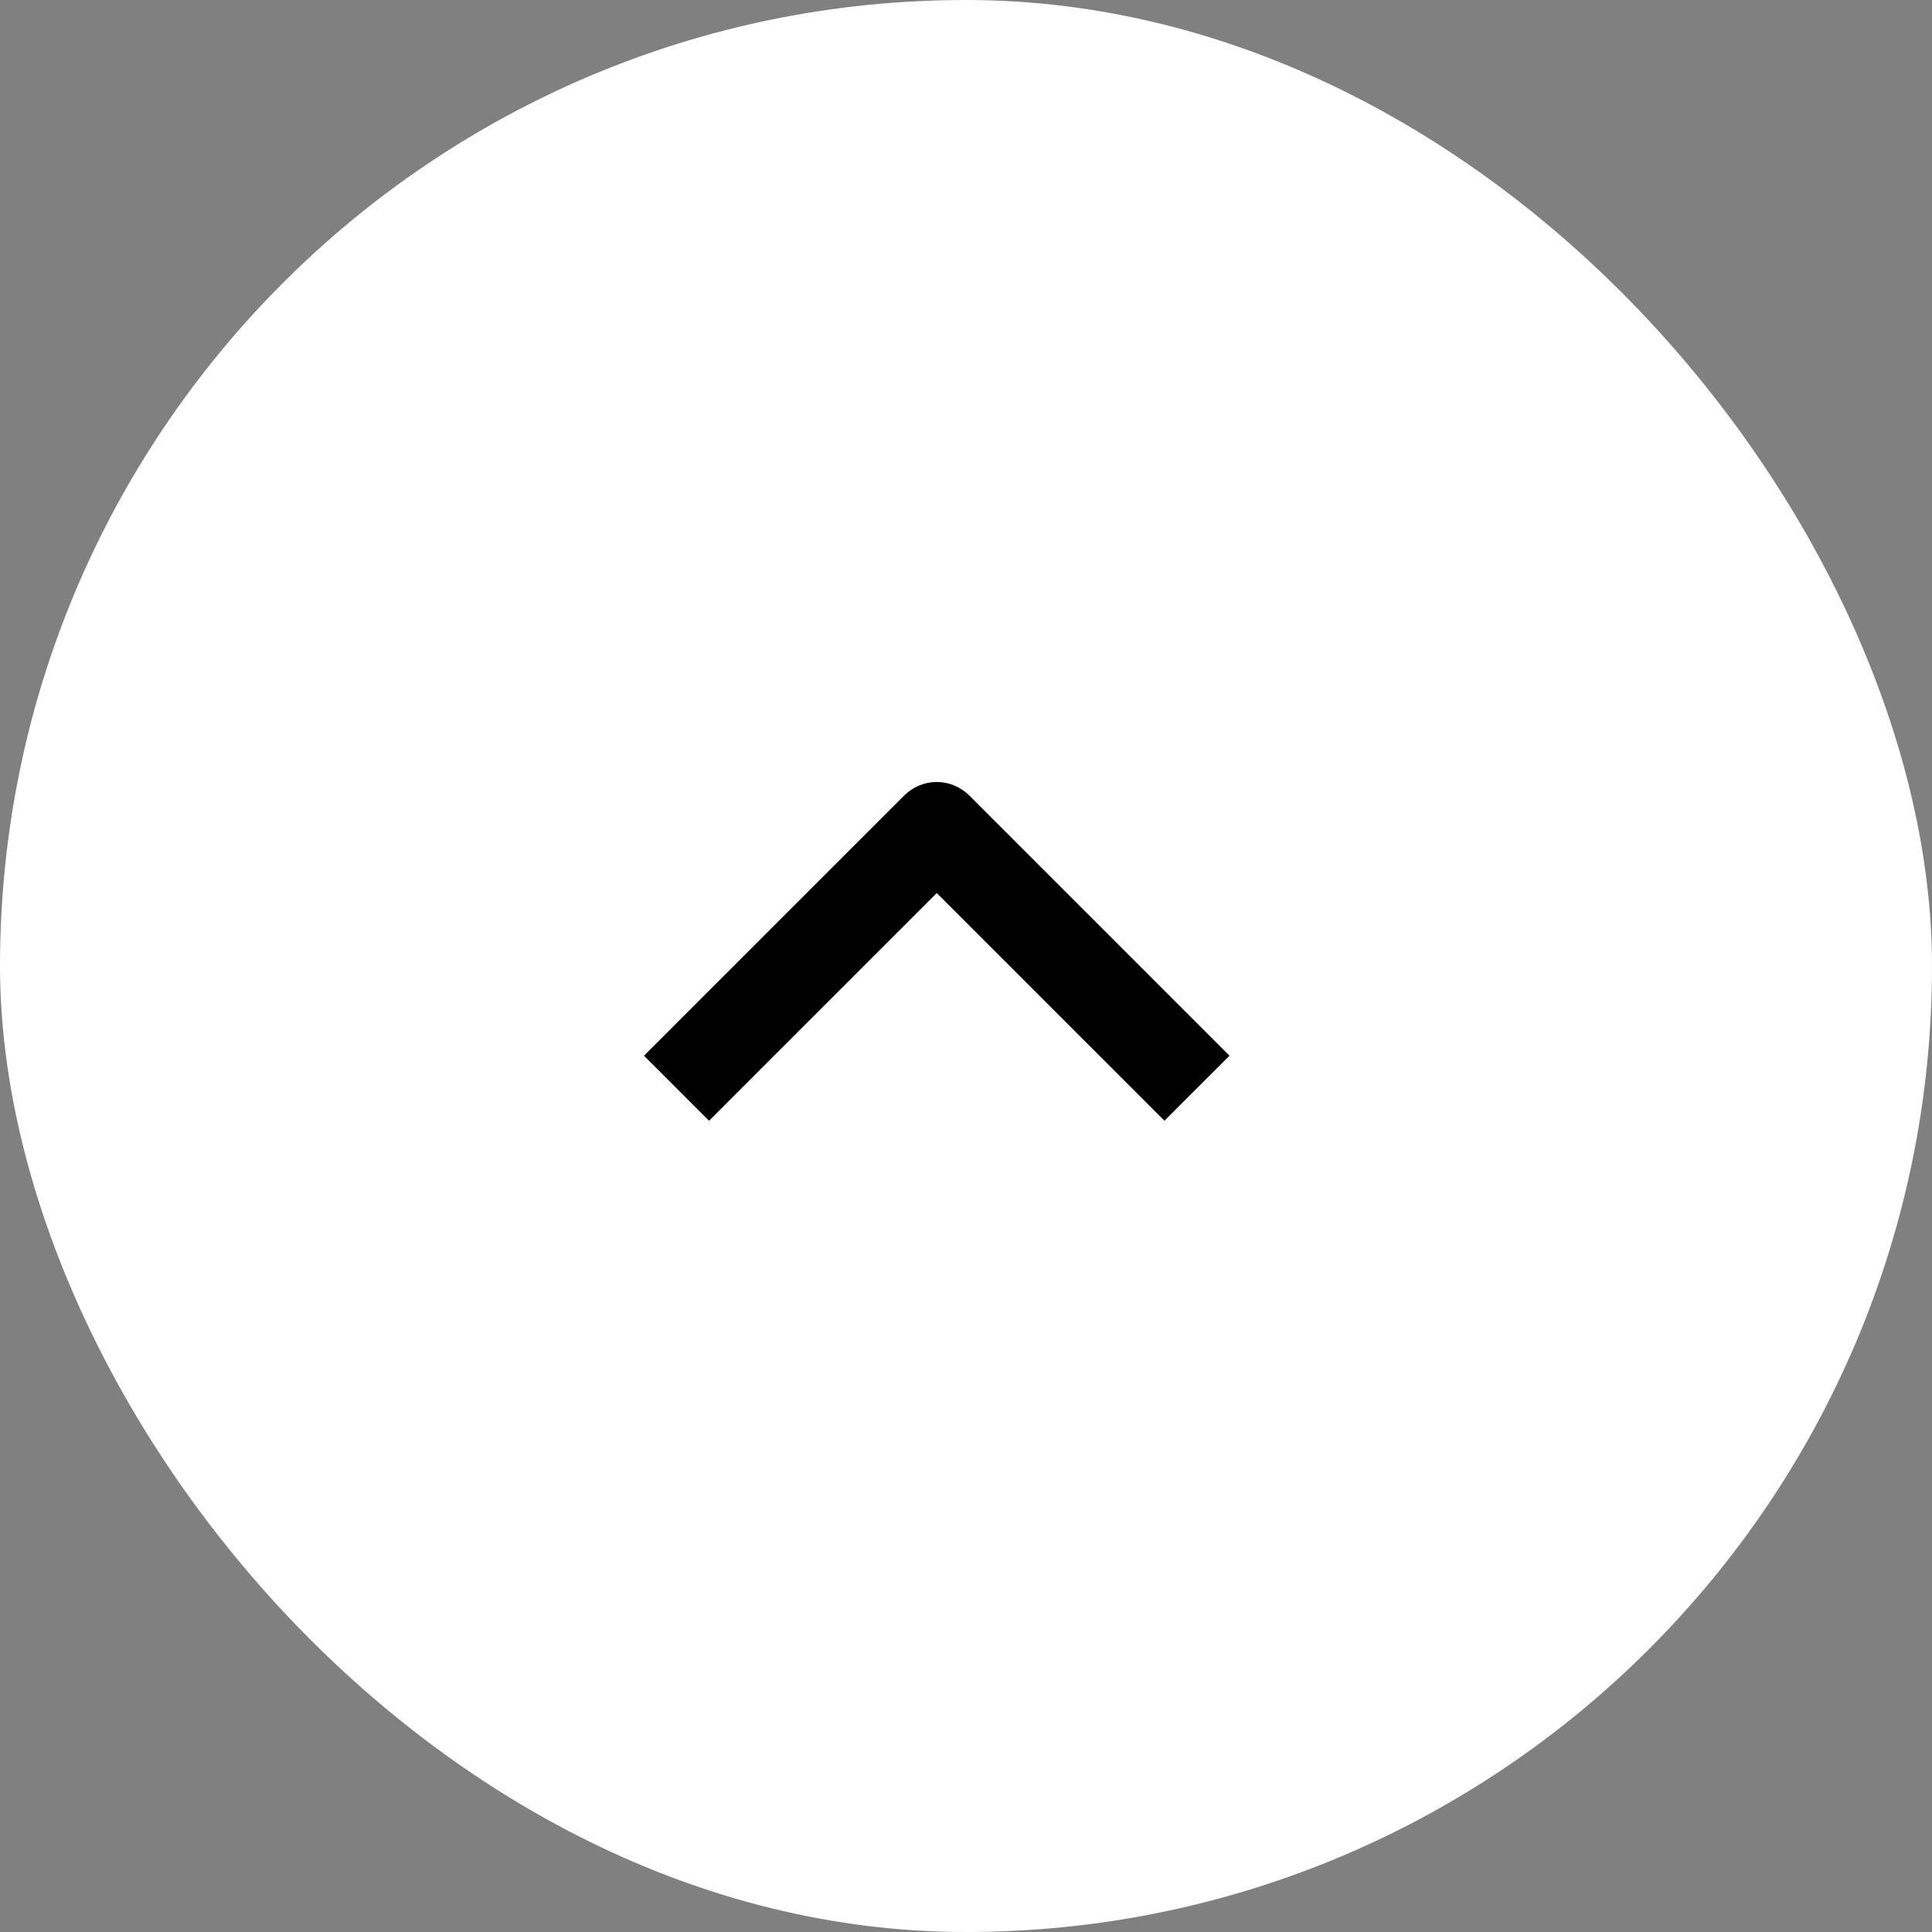 <svg width="42" height="42" viewBox="0 0 42 42" fill="none" xmlns="http://www.w3.org/2000/svg">
<rect x="0" y="0" width="42" height="42" fill="#808080" stroke="none"/>
<rect width="42" height="42" rx="21" fill="white"/>
<path fill-rule="evenodd" clip-rule="evenodd" d="M21.071 17.293L26.728 22.95L25.314 24.364L20.364 19.414L15.414 24.364L14 22.95L19.657 17.293C19.845 17.106 20.099 17 20.364 17C20.629 17 20.884 17.106 21.071 17.293Z" fill="black"/>
</svg>
